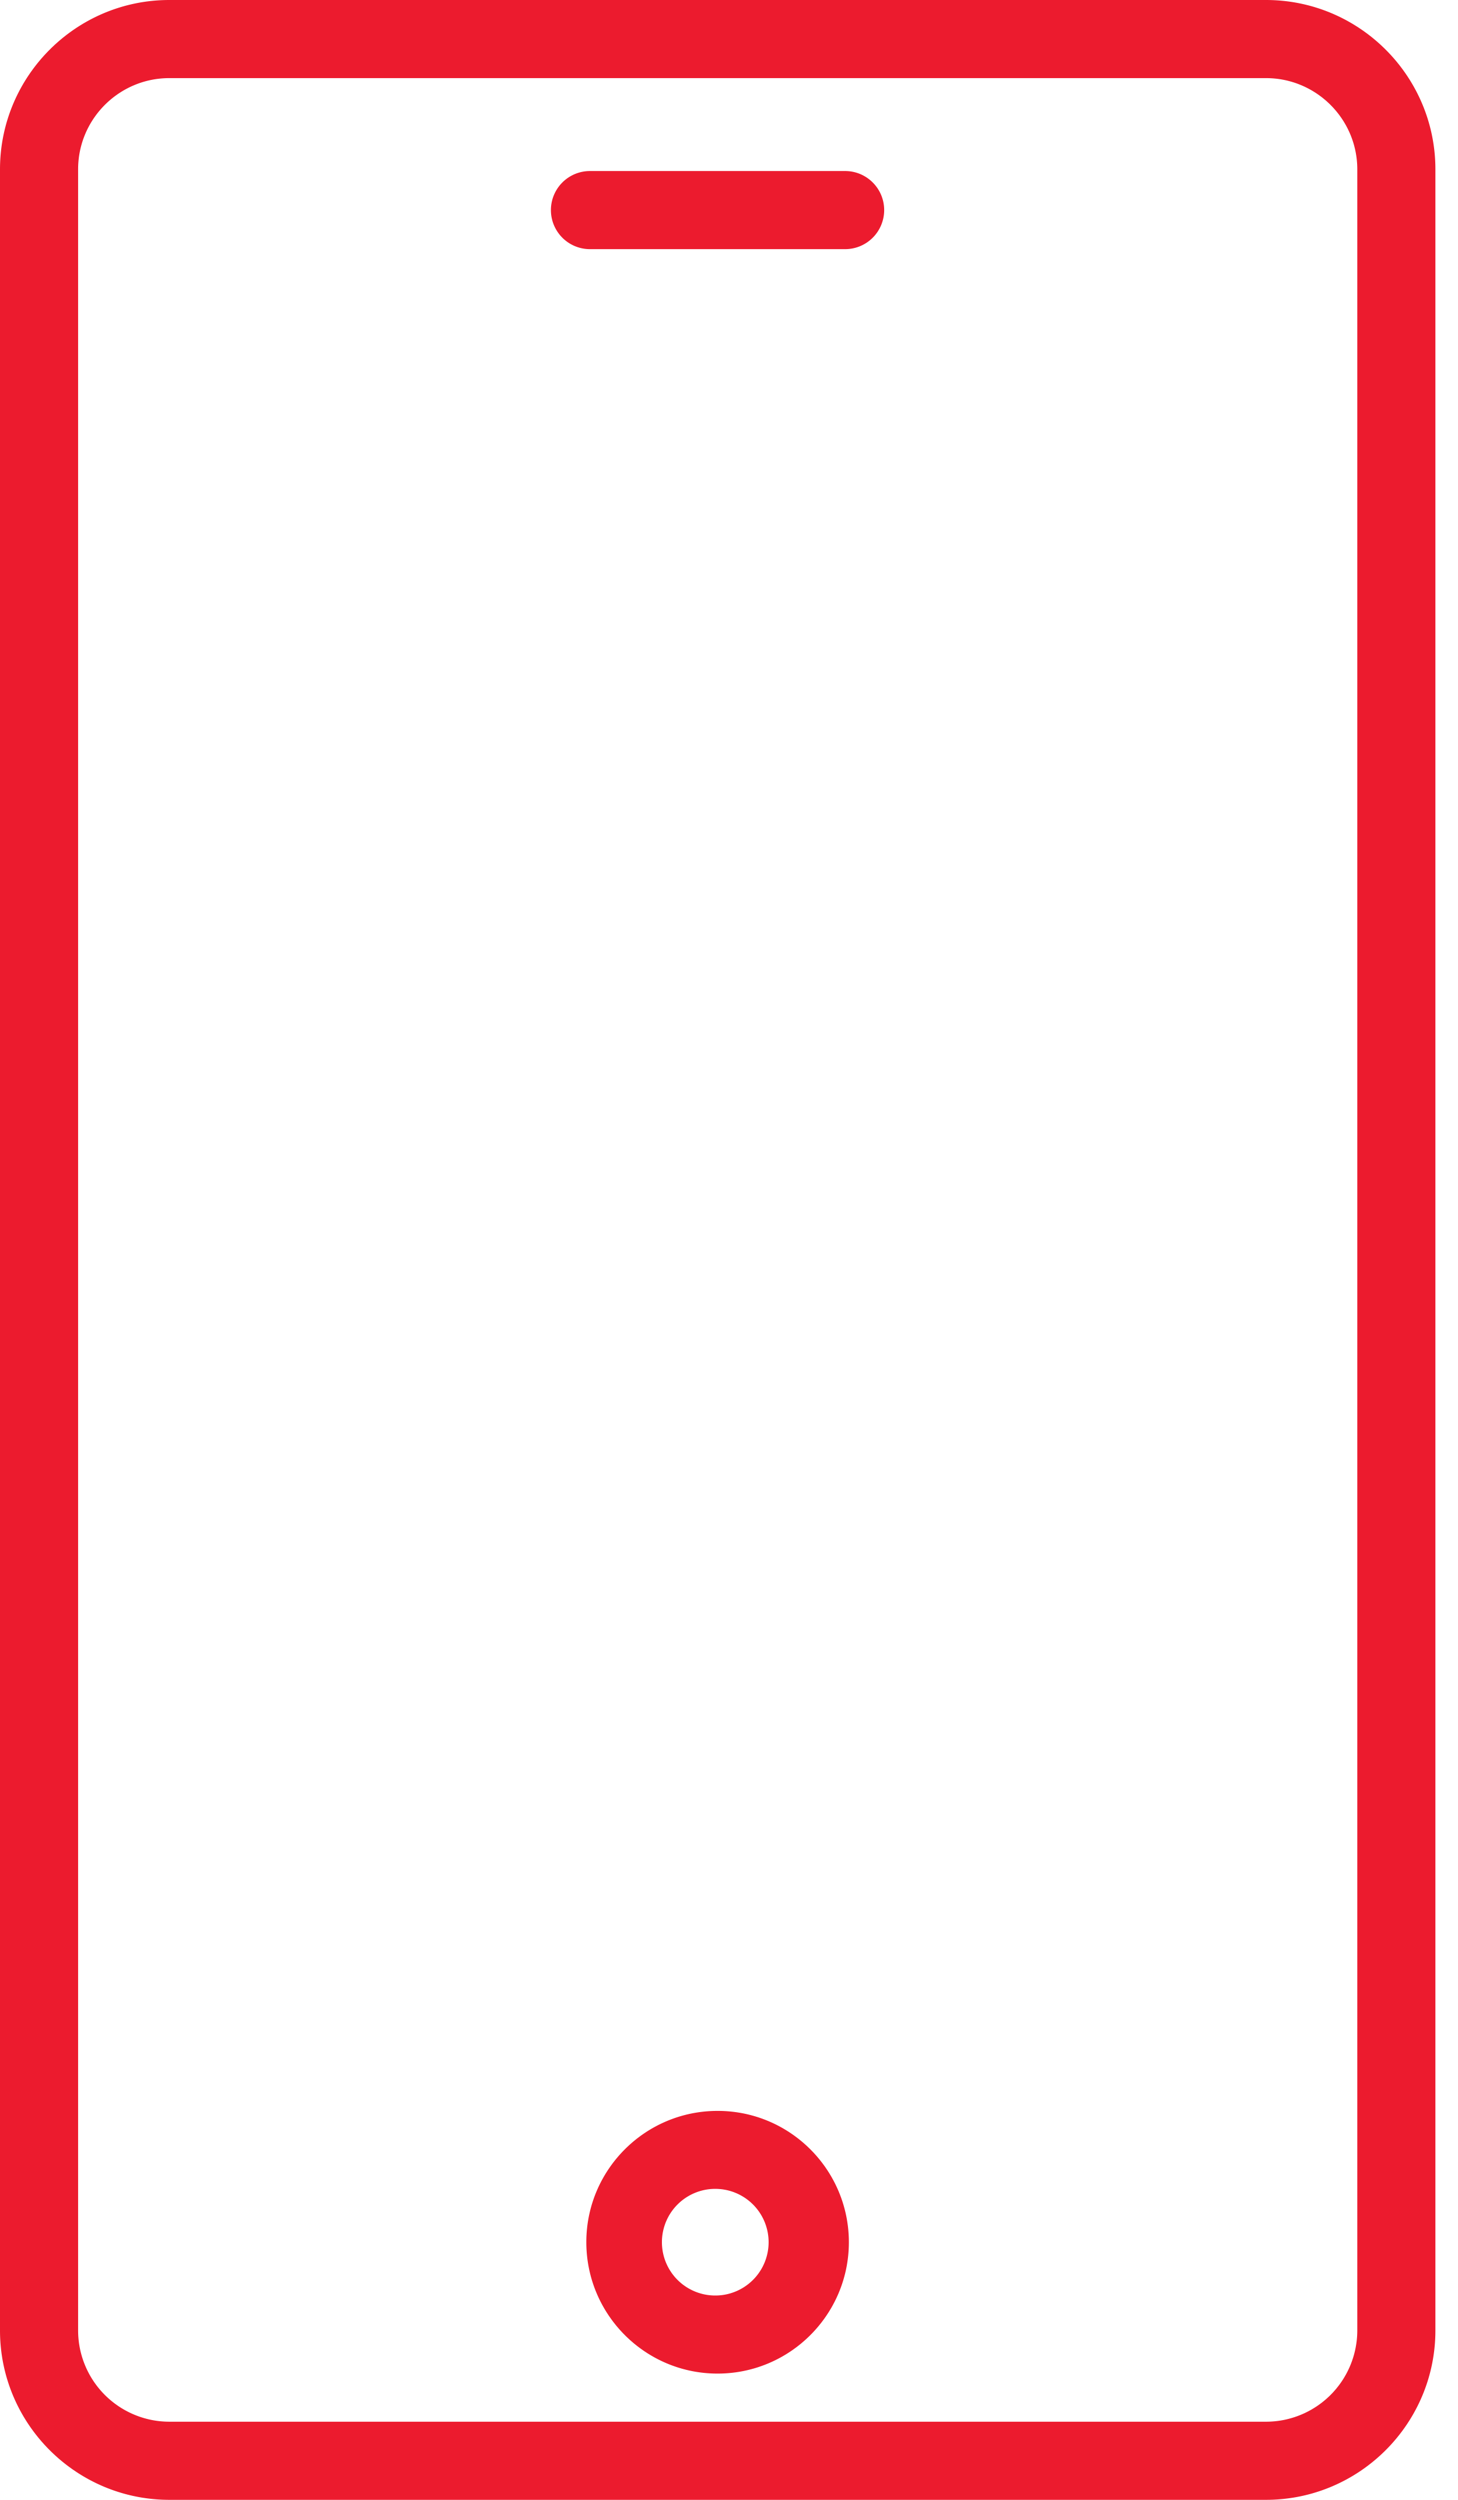 <svg width="14" height="24" viewBox="0 0 14 24" xmlns="http://www.w3.org/2000/svg">
    <path d="M12.156 0H1.626C.73 0 0 .73 0 1.626v20.748C0 23.27.73 24 1.626 24h10.53c.897 0 1.627-.73 1.627-1.626V1.626C13.783.73 13.053 0 12.156 0zm.877 22.374a.877.877 0 0 1-.877.876H1.626a.877.877 0 0 1-.876-.876V1.626c0-.483.393-.876.876-.876h10.53c.483 0 .877.393.877.876v20.748zM8.49 2.017a.375.375 0 0 1-.375.375h-2.45a.375.375 0 0 1 0-.75h2.45c.207 0 .375.168.375.375zm-1.6 18.249c-.695 0-1.26.565-1.26 1.26 0 .696.565 1.262 1.26 1.262.696 0 1.261-.566 1.261-1.261 0-.696-.565-1.261-1.26-1.261zm0 1.772a.512.512 0 1 1 .001-1.023.512.512 0 0 1 0 1.023z" fill="#EC1B2E" fill-rule="nonzero"/>
</svg>
